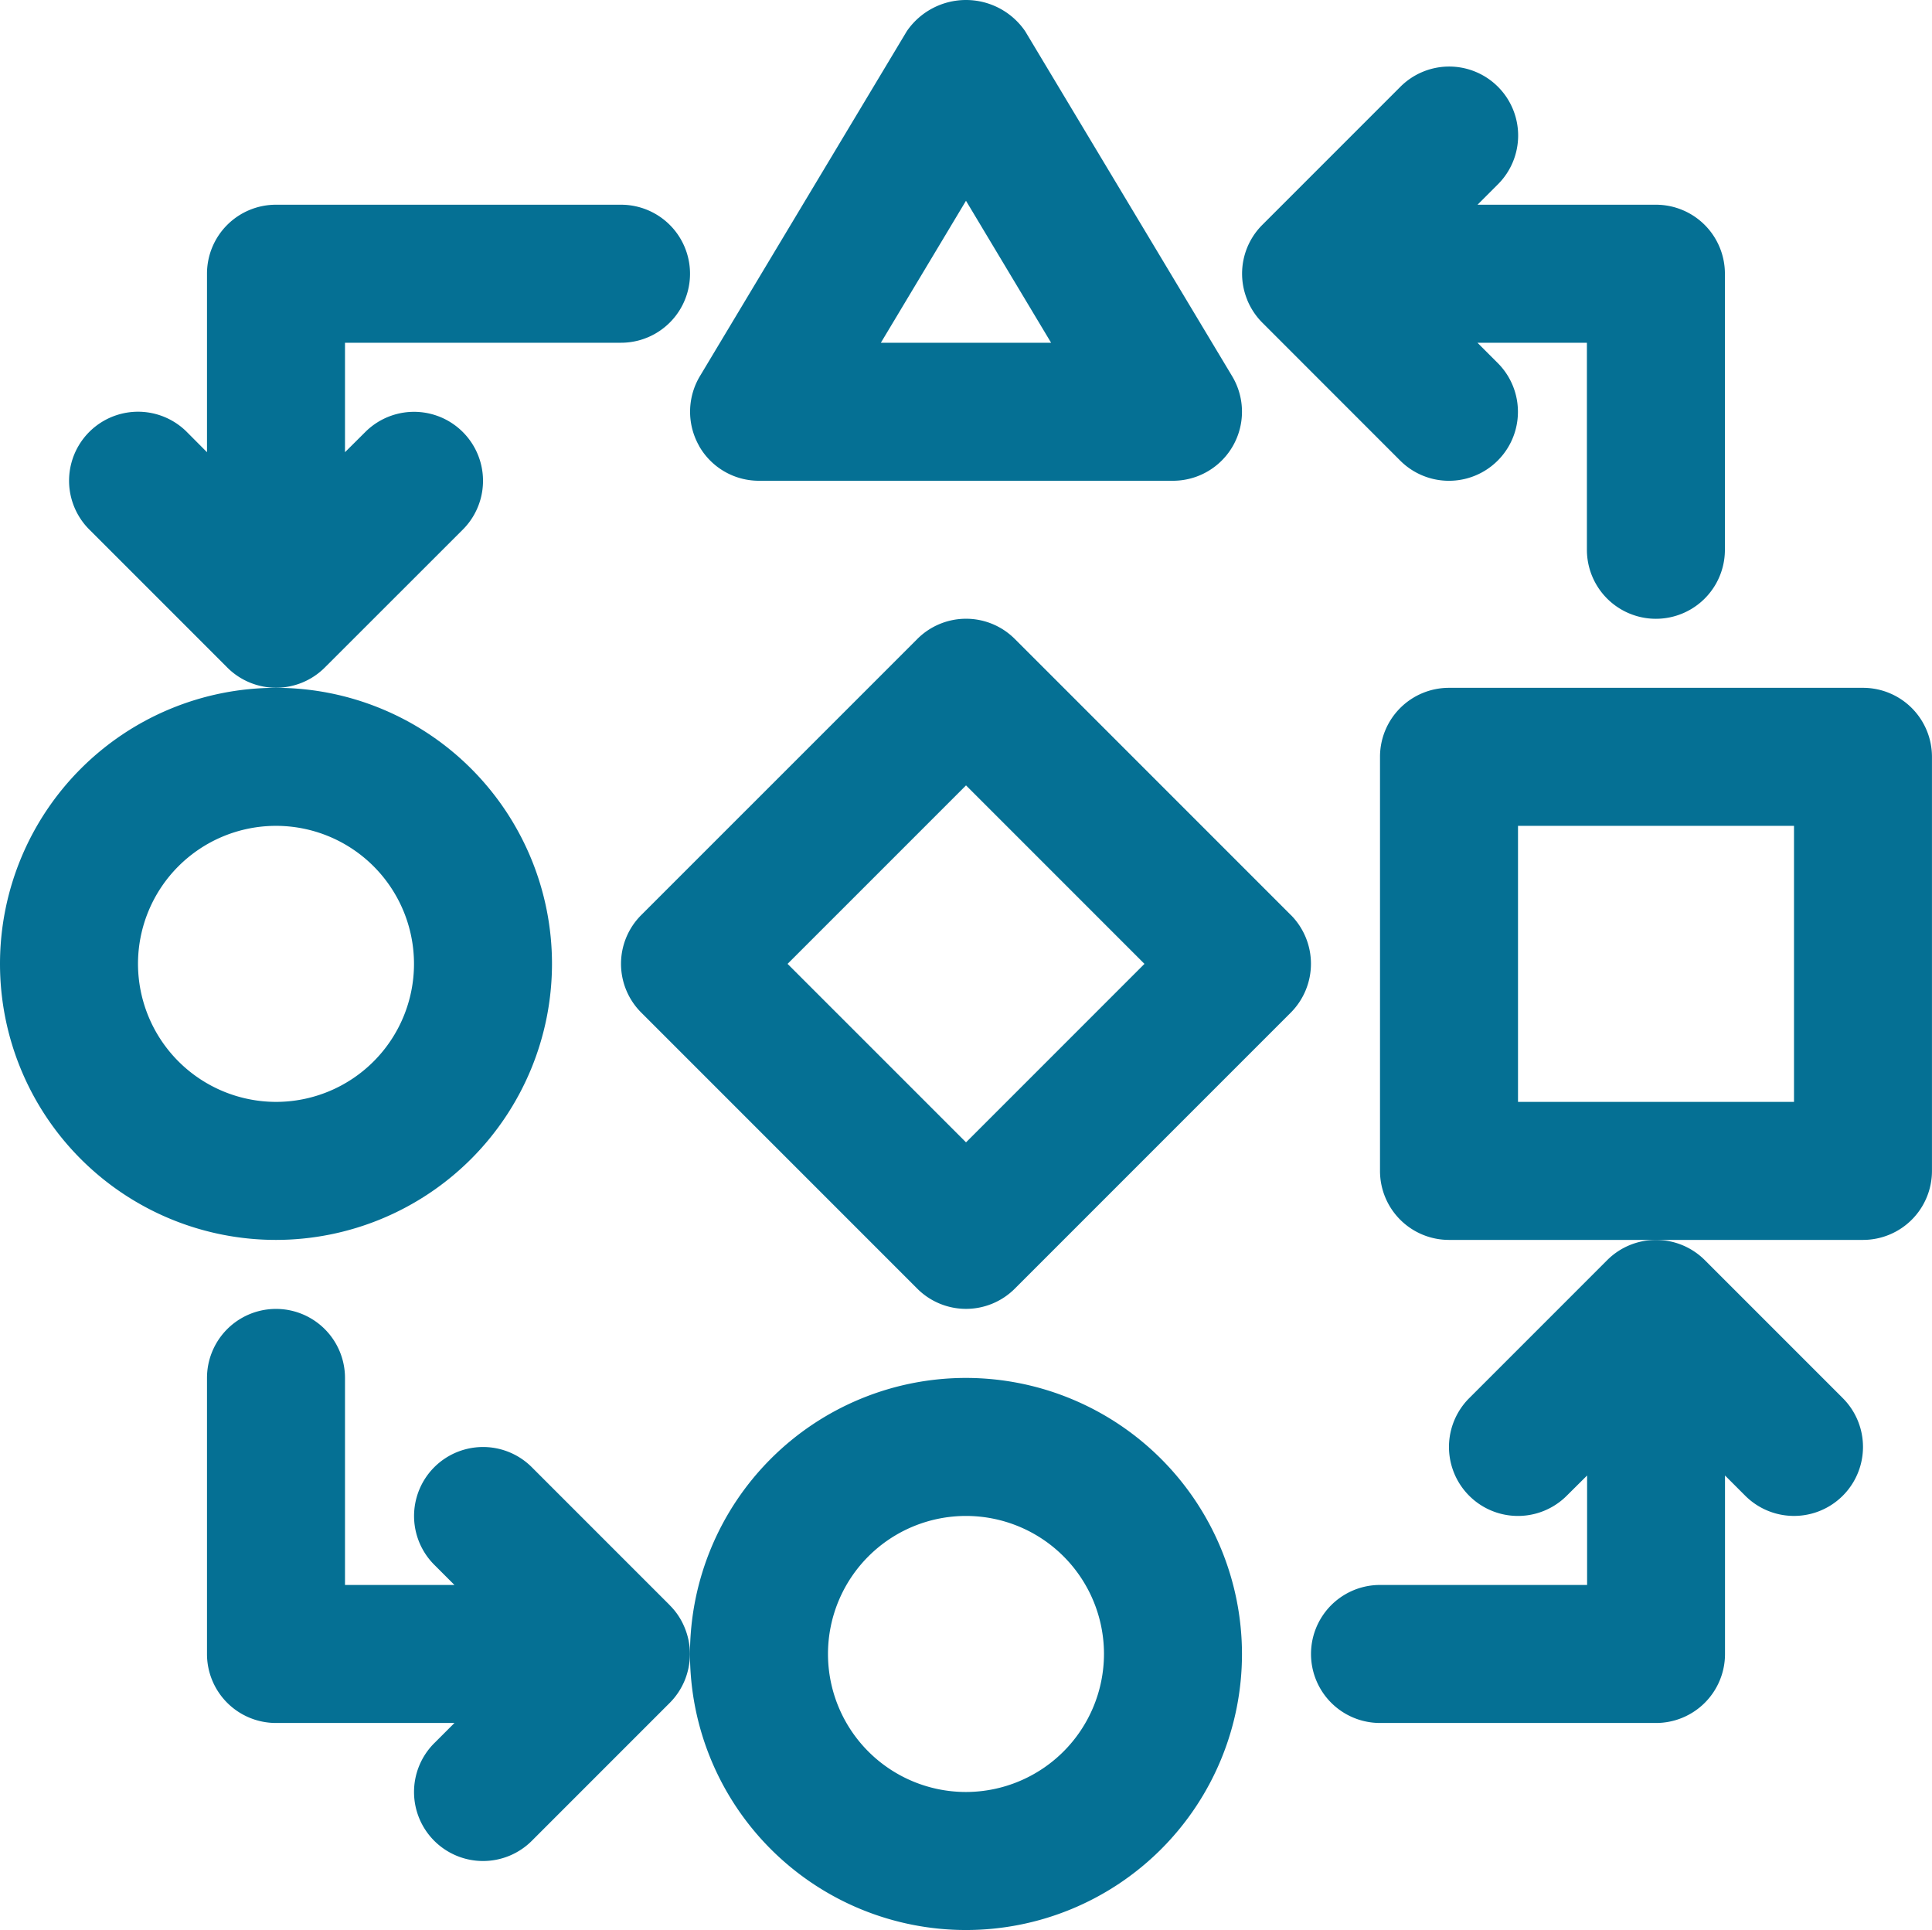 <svg xmlns="http://www.w3.org/2000/svg" width="58.605" height="58.536" viewBox="0 0 58.605 58.536">
  <g id="np_dynamic-system_4456501_371E68" transform="translate(-6.25 -6.354)">
    <path id="Path_107" data-name="Path 107" d="M37.772,19.873a2.087,2.087,0,0,0,1.821,1.062H52.151a2.094,2.094,0,0,0,1.795-3.171L47.667,7.3a2.176,2.176,0,0,0-3.59,0L37.8,17.764a2.1,2.1,0,0,0-.026,2.109Zm8.1-7.43,2.582,4.306H43.29Z" transform="translate(-10.32 0)" fill="#057094"/>
    <path id="Path_108" data-name="Path 108" d="M22.994,45.872a8.372,8.372,0,1,0-8.372,8.372A8.38,8.38,0,0,0,22.994,45.872Zm-12.558,0a4.186,4.186,0,1,1,4.186,4.186A4.192,4.192,0,0,1,10.436,45.872Z" transform="translate(0 -10.285)" fill="#057094"/>
    <path id="Path_109" data-name="Path 109" d="M45.872,68.75a8.372,8.372,0,1,0,8.372,8.372A8.38,8.38,0,0,0,45.872,68.75Zm0,12.558a4.186,4.186,0,1,1,4.186-4.186A4.192,4.192,0,0,1,45.872,81.308Z" transform="translate(-10.32 -20.605)" fill="#057094"/>
    <path id="Path_110" data-name="Path 110" d="M83.4,37.5H70.843a2.092,2.092,0,0,0-2.093,2.093V52.151a2.092,2.092,0,0,0,2.093,2.093H83.4a2.092,2.092,0,0,0,2.093-2.093V39.593A2.092,2.092,0,0,0,83.4,37.5ZM81.308,50.058H72.936V41.686h8.372Z" transform="translate(-20.639 -10.285)" fill="#057094"/>
    <path id="Path_111" data-name="Path 111" d="M21.321,25.478a2.092,2.092,0,1,0-2.959-2.959l-.615.612v-3.32H26.12a2.093,2.093,0,0,0,0-4.186H15.654a2.092,2.092,0,0,0-2.093,2.093v5.413l-.612-.615A2.092,2.092,0,0,0,9.99,25.475l4.186,4.186a2.091,2.091,0,0,0,2.959,0Z" transform="translate(-1.032 -3.062)" fill="#057094"/>
    <path id="Path_112" data-name="Path 112" d="M29.661,74.609l-4.183-4.183a2.092,2.092,0,0,0-2.959,2.959l.612.612h-3.32V67.718a2.093,2.093,0,0,0-4.186,0V76.09a2.092,2.092,0,0,0,2.093,2.093h5.413l-.612.612a2.093,2.093,0,0,0,2.959,2.962l4.183-4.183a2.1,2.1,0,0,0,.455-.683,2.173,2.173,0,0,0,.16-.8,2.124,2.124,0,0,0-.162-.8,2.038,2.038,0,0,0-.453-.68Z" transform="translate(-3.096 -19.573)" fill="#057094"/>
    <path id="Path_113" data-name="Path 113" d="M70.423,67.3a2.092,2.092,0,0,0,2.959,2.959L74,69.645v3.32H67.718a2.093,2.093,0,1,0,0,4.186H76.09a2.092,2.092,0,0,0,2.093-2.093V69.645l.612.612A2.092,2.092,0,1,0,81.757,67.3l-4.186-4.186a2.094,2.094,0,0,0-2.962,0Z" transform="translate(-19.607 -18.541)" fill="#057094"/>
    <path id="Path_114" data-name="Path 114" d="M62.663,16.455a2.11,2.11,0,0,0,.455.683L67.3,21.321a2.092,2.092,0,1,0,2.959-2.959l-.615-.615h3.32v6.279a2.093,2.093,0,0,0,4.186,0V15.654a2.092,2.092,0,0,0-2.093-2.093H69.646l.612-.612A2.092,2.092,0,1,0,67.3,9.99l-4.183,4.183a2.091,2.091,0,0,0-.453,2.281Z" transform="translate(-18.577 -0.998)" fill="#057094"/>
    <path id="Path_115" data-name="Path 115" d="M54.694,43.358l-8.372-8.372a2.089,2.089,0,0,0-2.959,0L34.99,43.358a2.089,2.089,0,0,0,0,2.959l8.372,8.372a2.091,2.091,0,0,0,2.959,0l8.372-8.372a2.1,2.1,0,0,0,0-2.962Zm-9.853,6.894-5.413-5.413,5.413-5.413,5.413,5.413Z" transform="translate(-9.288 -9.252)" fill="#057094"/>
  </g>
</svg>
